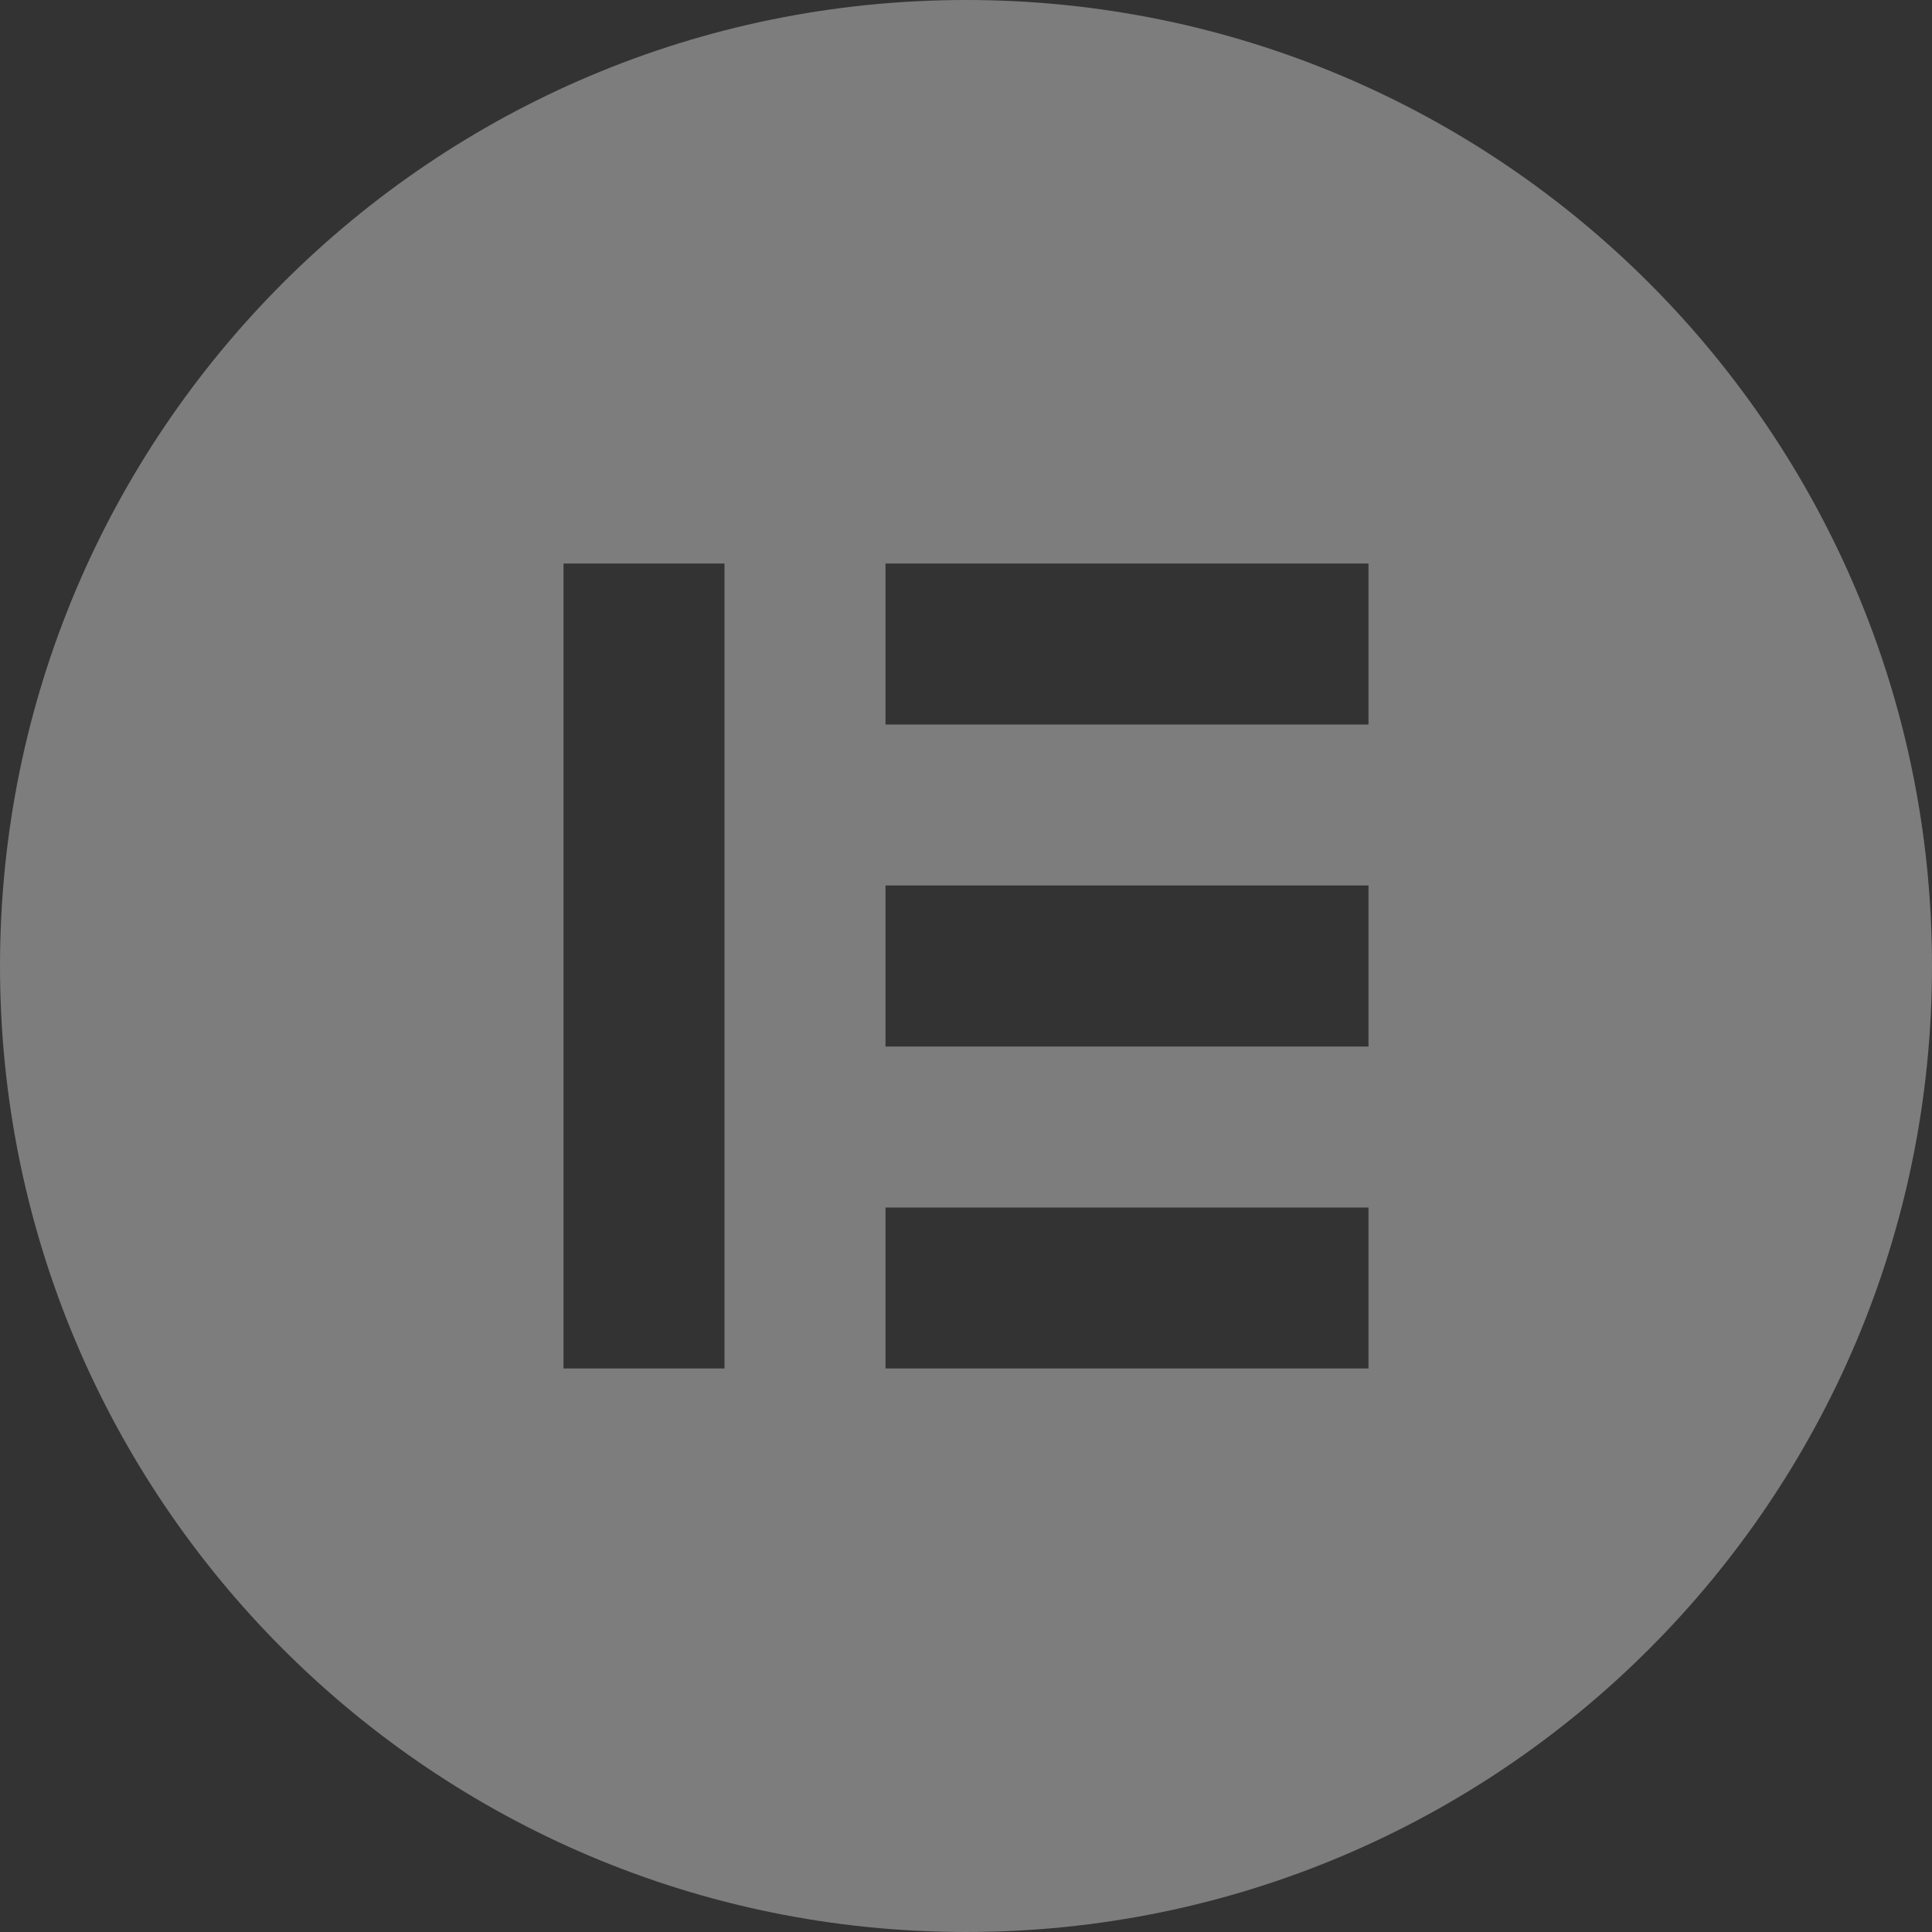 <svg width="33" height="33" viewBox="0 0 33 33" fill="none" xmlns="http://www.w3.org/2000/svg">
<rect x="0" y="0" width="33" height="33" fill="#333333" stroke="none"/>
<g clip-path="url(#clip0_21_88)">
<path d="M16.5 0C7.386 0 0 7.386 0 16.5C0 25.611 7.386 33 16.5 33C25.613 33 33 25.613 33 16.5C33 7.389 25.613 0 16.5 0ZM12.375 23.375H9.625V9.625H12.375V23.375ZM23.375 23.375H15.125V20.625H23.375V23.375ZM23.375 17.875H15.125V15.125H23.375V17.875ZM23.375 12.375H15.125V9.625H23.375V12.375Z" fill="#EBEBEB" fill-opacity="0.4"/>
</g>
<defs>
<clipPath id="clip0_21_88">
<rect width="33" height="33" fill="white"/>
</clipPath>
</defs>
</svg>
